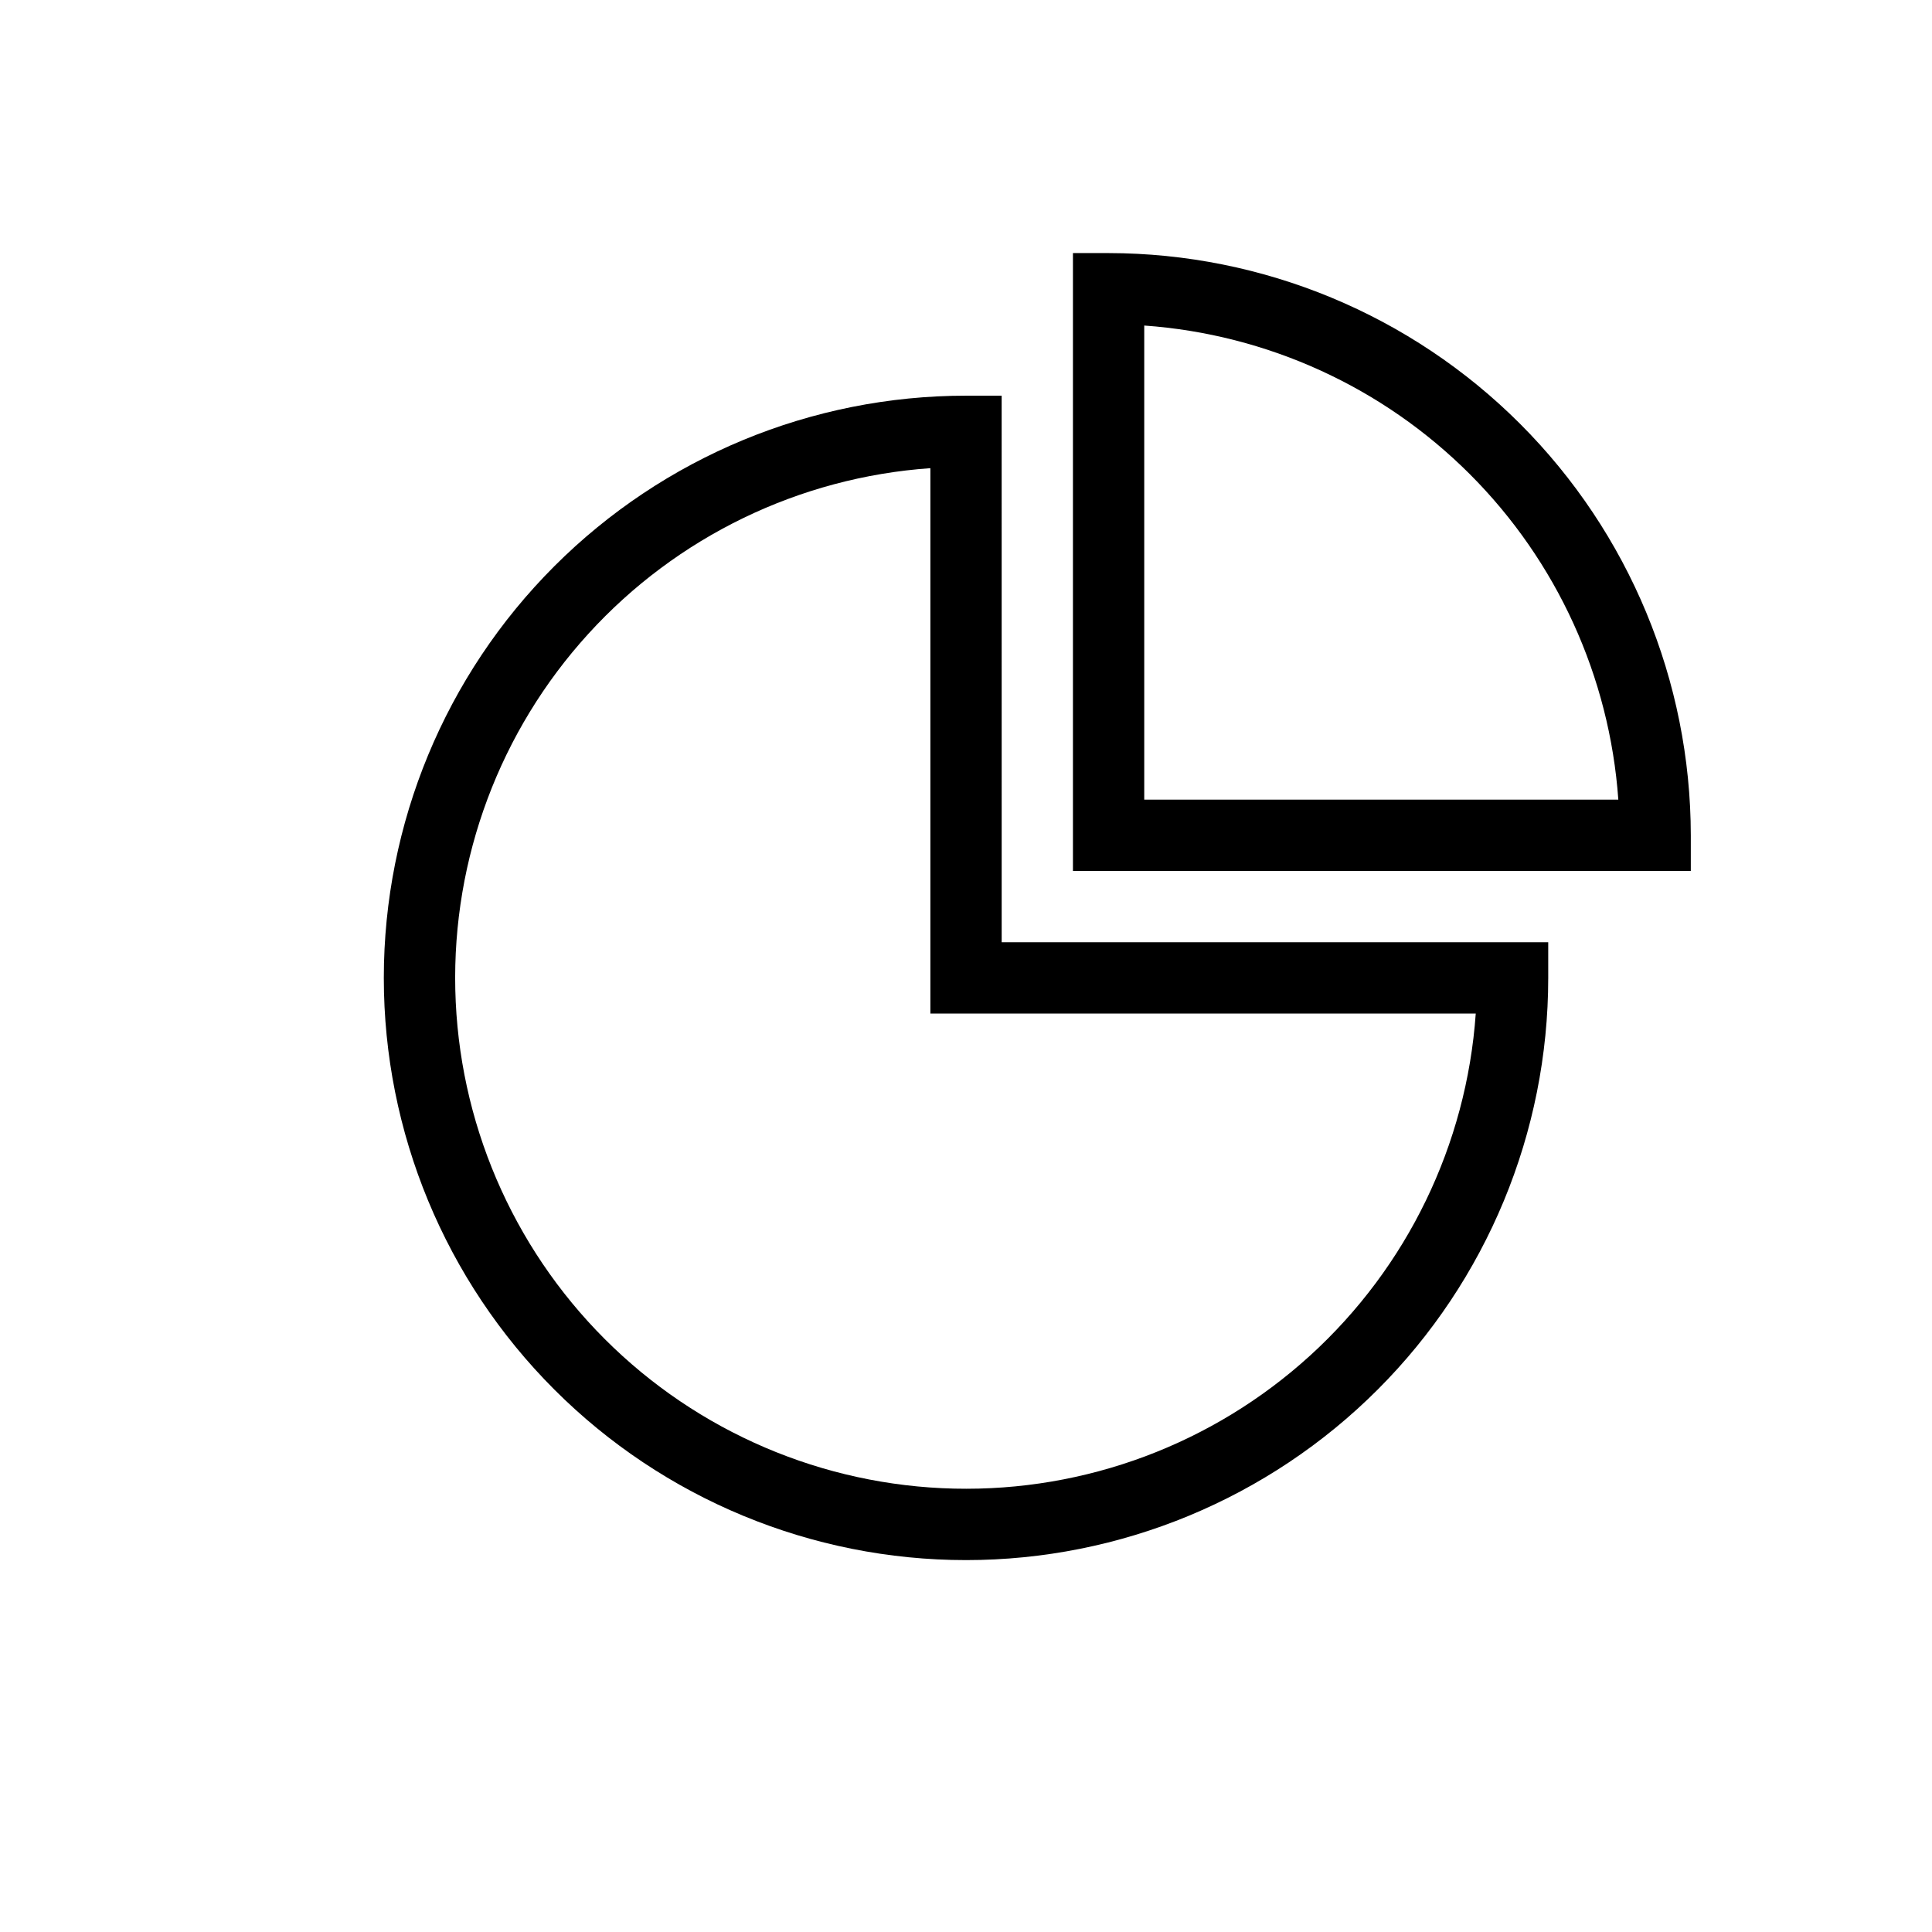 <?xml version="1.0" encoding="UTF-8"?>
<!-- The Best Svg Icon site in the world: iconSvg.co, Visit us! https://iconsvg.co -->
<svg fill="#000000" width="800px" height="800px" version="1.1" viewBox="144 144 512 512" xmlns="http://www.w3.org/2000/svg">
 <g>
  <path d="m437.79 211.07h-9.449v163.74h163.74v-9.445c-0.047-40.906-16.32-80.121-45.246-109.05-28.922-28.926-68.137-45.195-109.04-45.246zm9.445 144.84v-125.64c32.559 2.312 63.188 16.293 86.266 39.371 23.078 23.082 37.059 53.711 39.371 86.266z"/>
  <path d="m409.45 248.86h-9.445c-40.922 0-80.168 16.258-109.1 45.191-28.938 28.934-45.191 68.18-45.191 109.1 0 40.918 16.254 80.164 45.191 109.1 28.934 28.938 68.18 45.191 109.1 45.191 40.918 0 80.164-16.254 109.1-45.191 28.938-28.934 45.191-68.18 45.191-109.1v-9.449h-144.84zm125.64 163.74c-2.434 34.73-18.152 67.191-43.895 90.637-25.738 23.445-59.52 36.074-94.328 35.262s-67.965-15-92.586-39.621c-24.621-24.617-38.809-57.777-39.621-92.582-0.812-34.809 11.816-68.594 35.262-94.332 23.445-25.742 55.906-41.461 90.637-43.895v144.53z"/>
 </g>
</svg>